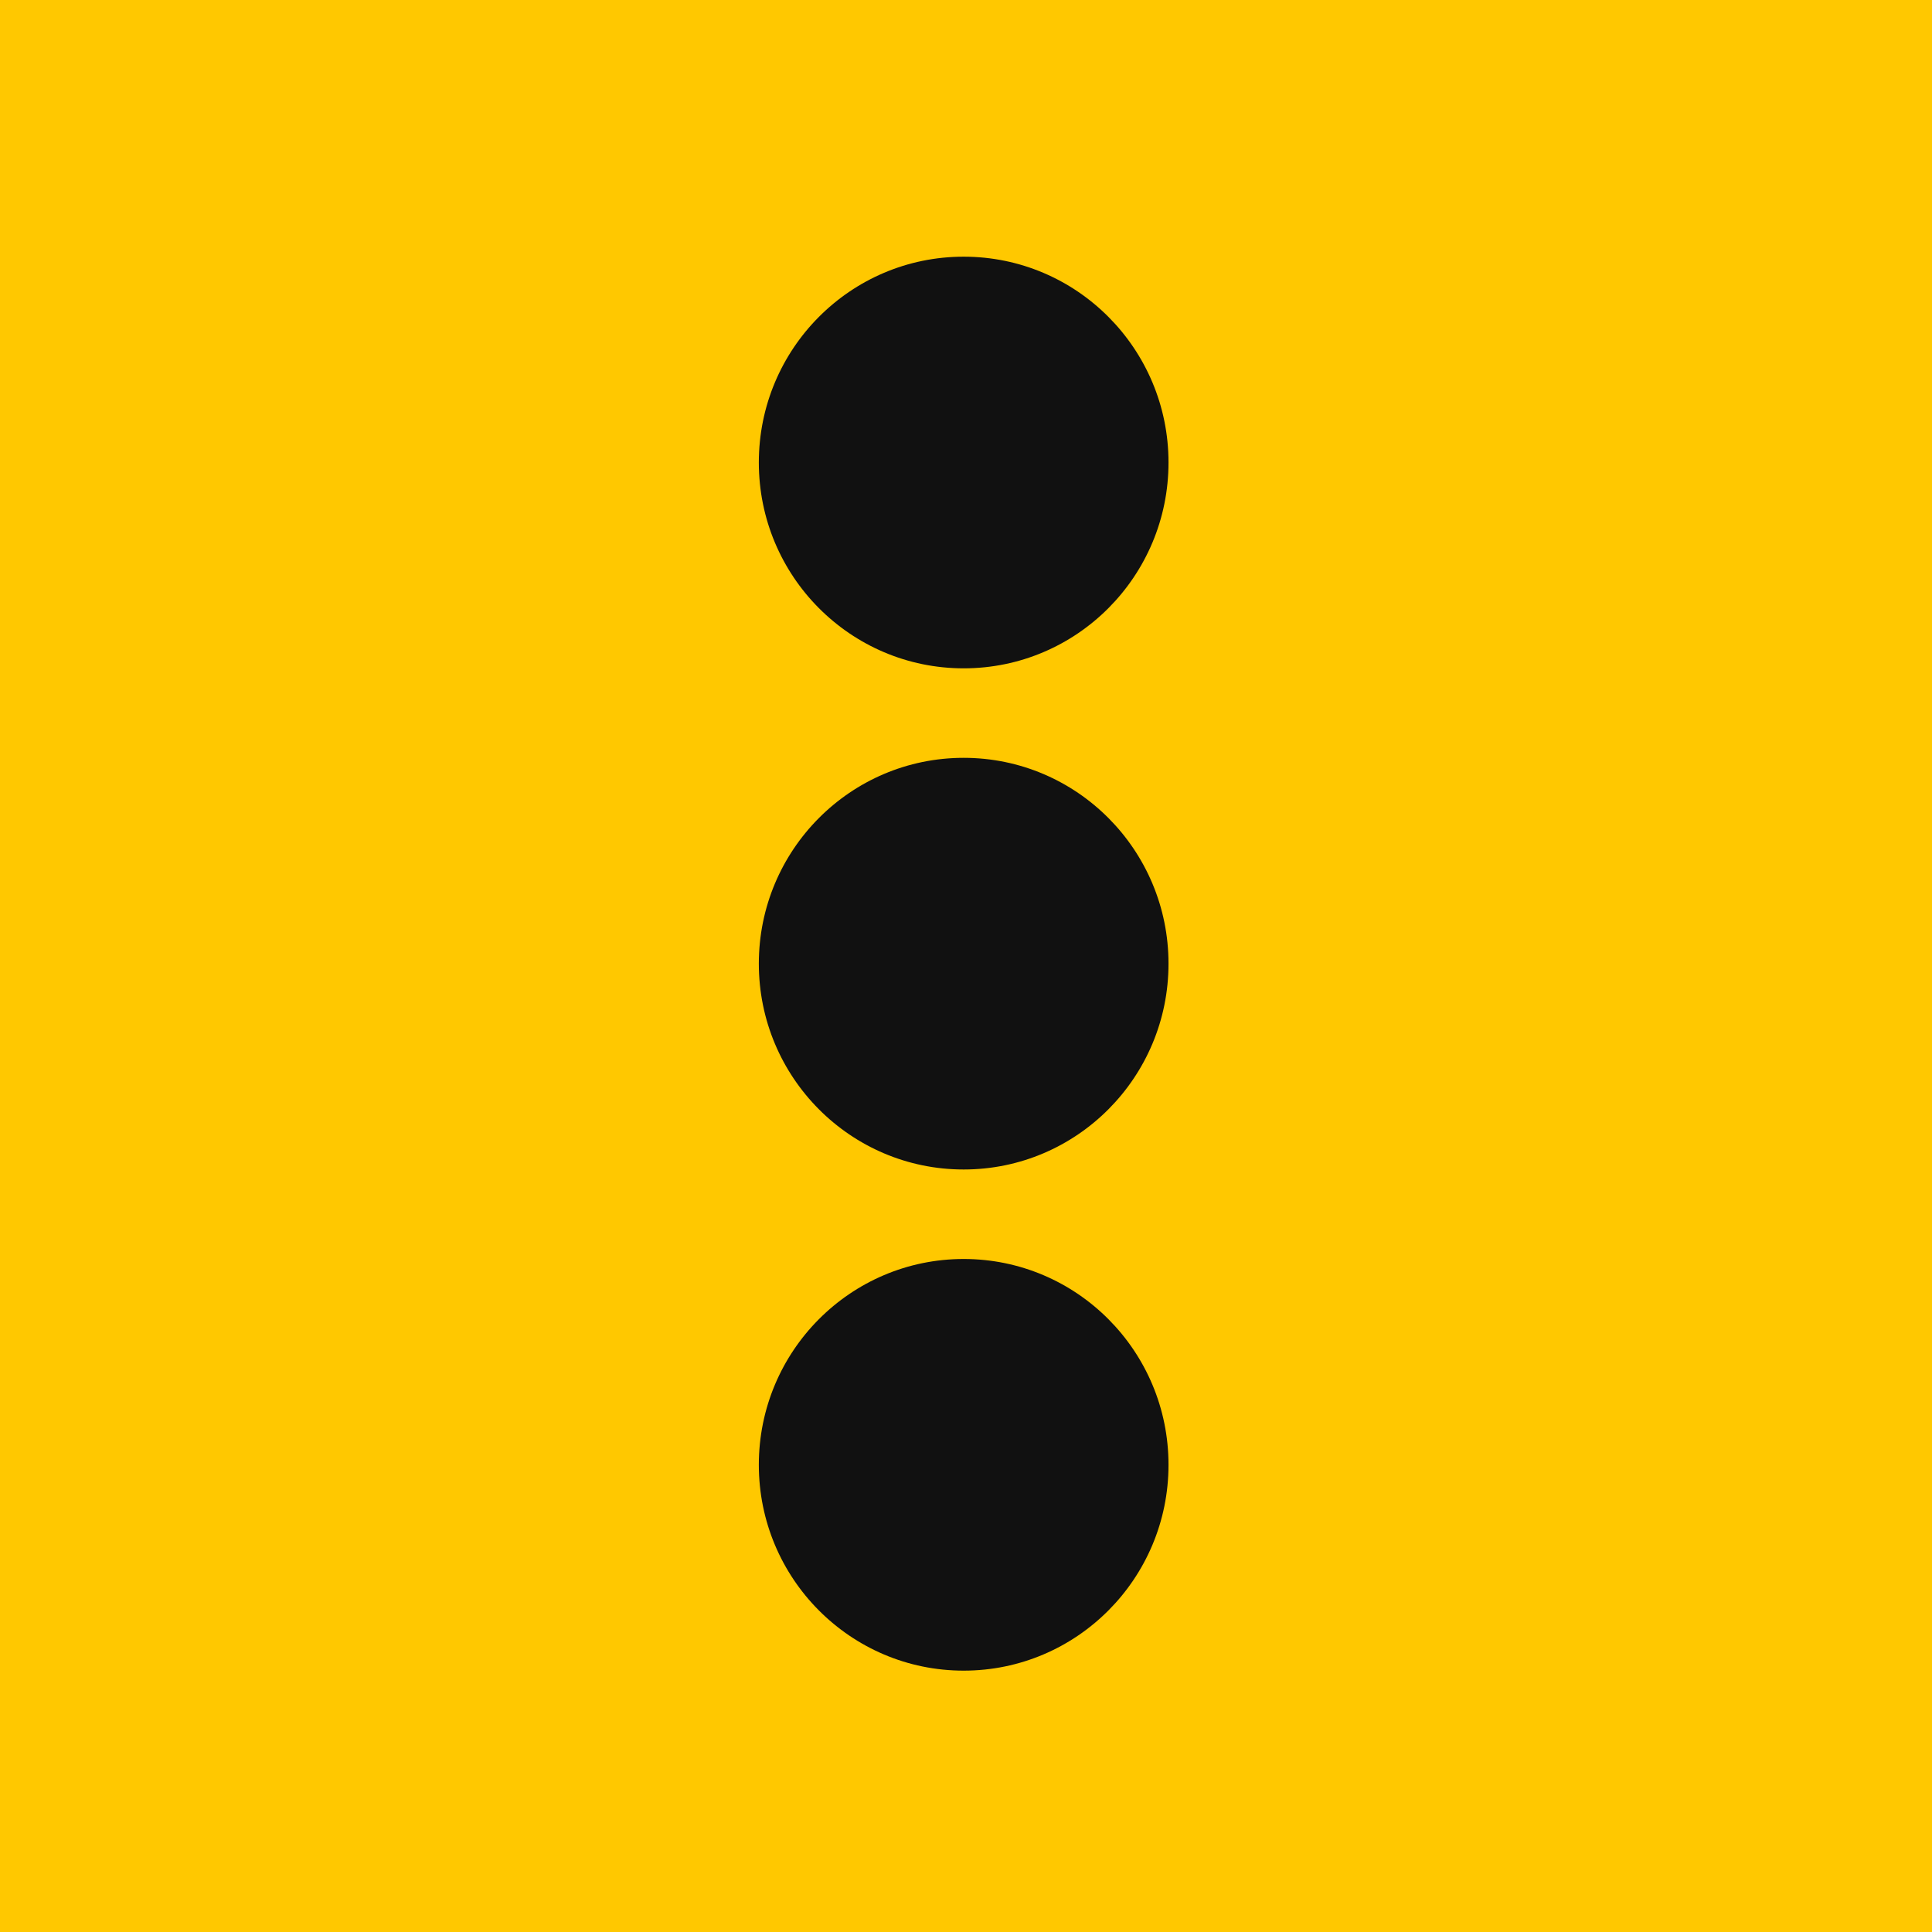 <svg width="1024" height="1024" viewBox="0 0 1024 1024" fill="none" xmlns="http://www.w3.org/2000/svg">
<rect width="1024" height="1024" fill="#FFC800"/>
<ellipse cx="510.766" cy="510.76" rx="108.569" ry="109.094" fill="#111111"/>
<ellipse cx="510.766" cy="245.139" rx="108.569" ry="109.094" fill="#111111"/>
<ellipse cx="510.766" cy="776.382" rx="108.569" ry="109.094" fill="#111111"/>
</svg>
